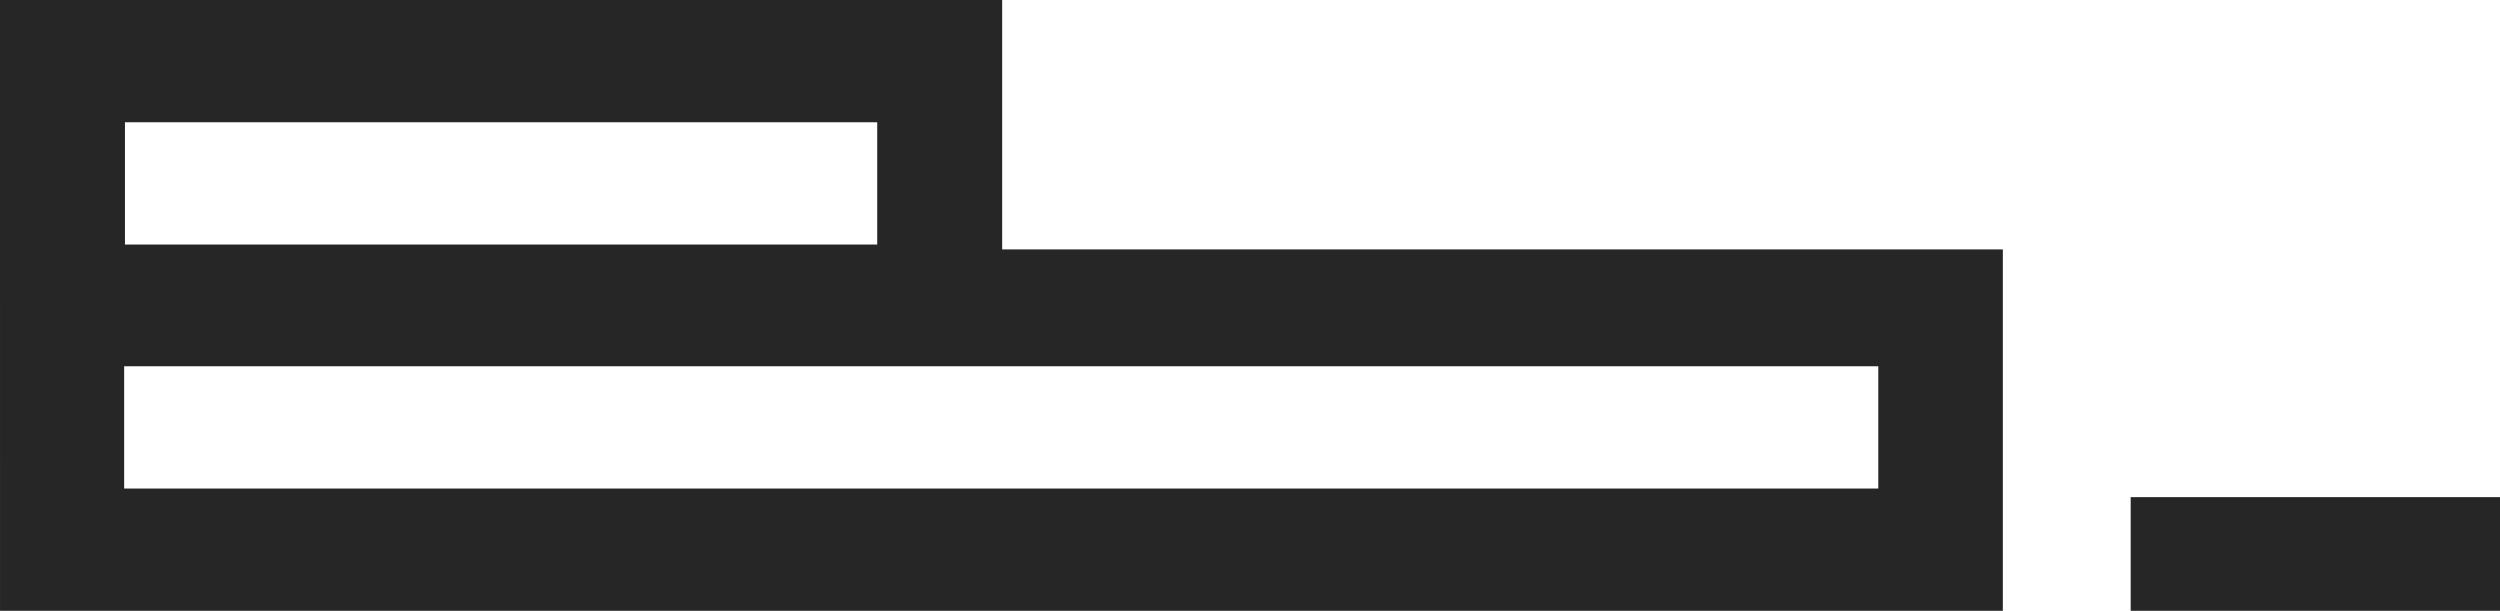 <?xml version="1.0" encoding="UTF-8"?> <svg xmlns="http://www.w3.org/2000/svg" width="176" height="43" viewBox="0 0 176 43" fill="none"><path fill-rule="evenodd" clip-rule="evenodd" d="M0 -1.08429e-06H70.553L70.553 17.556H141V43H0.001L0 -1.08429e-06ZM8.741 25.783V34.392H132.231V25.783H8.741ZM8.797 8.609V17.217H61.756V8.609H8.797Z" fill="#262626"></path><path fill-rule="evenodd" clip-rule="evenodd" d="M150 35H176V43H150V35Z" fill="#262626"></path></svg> 
